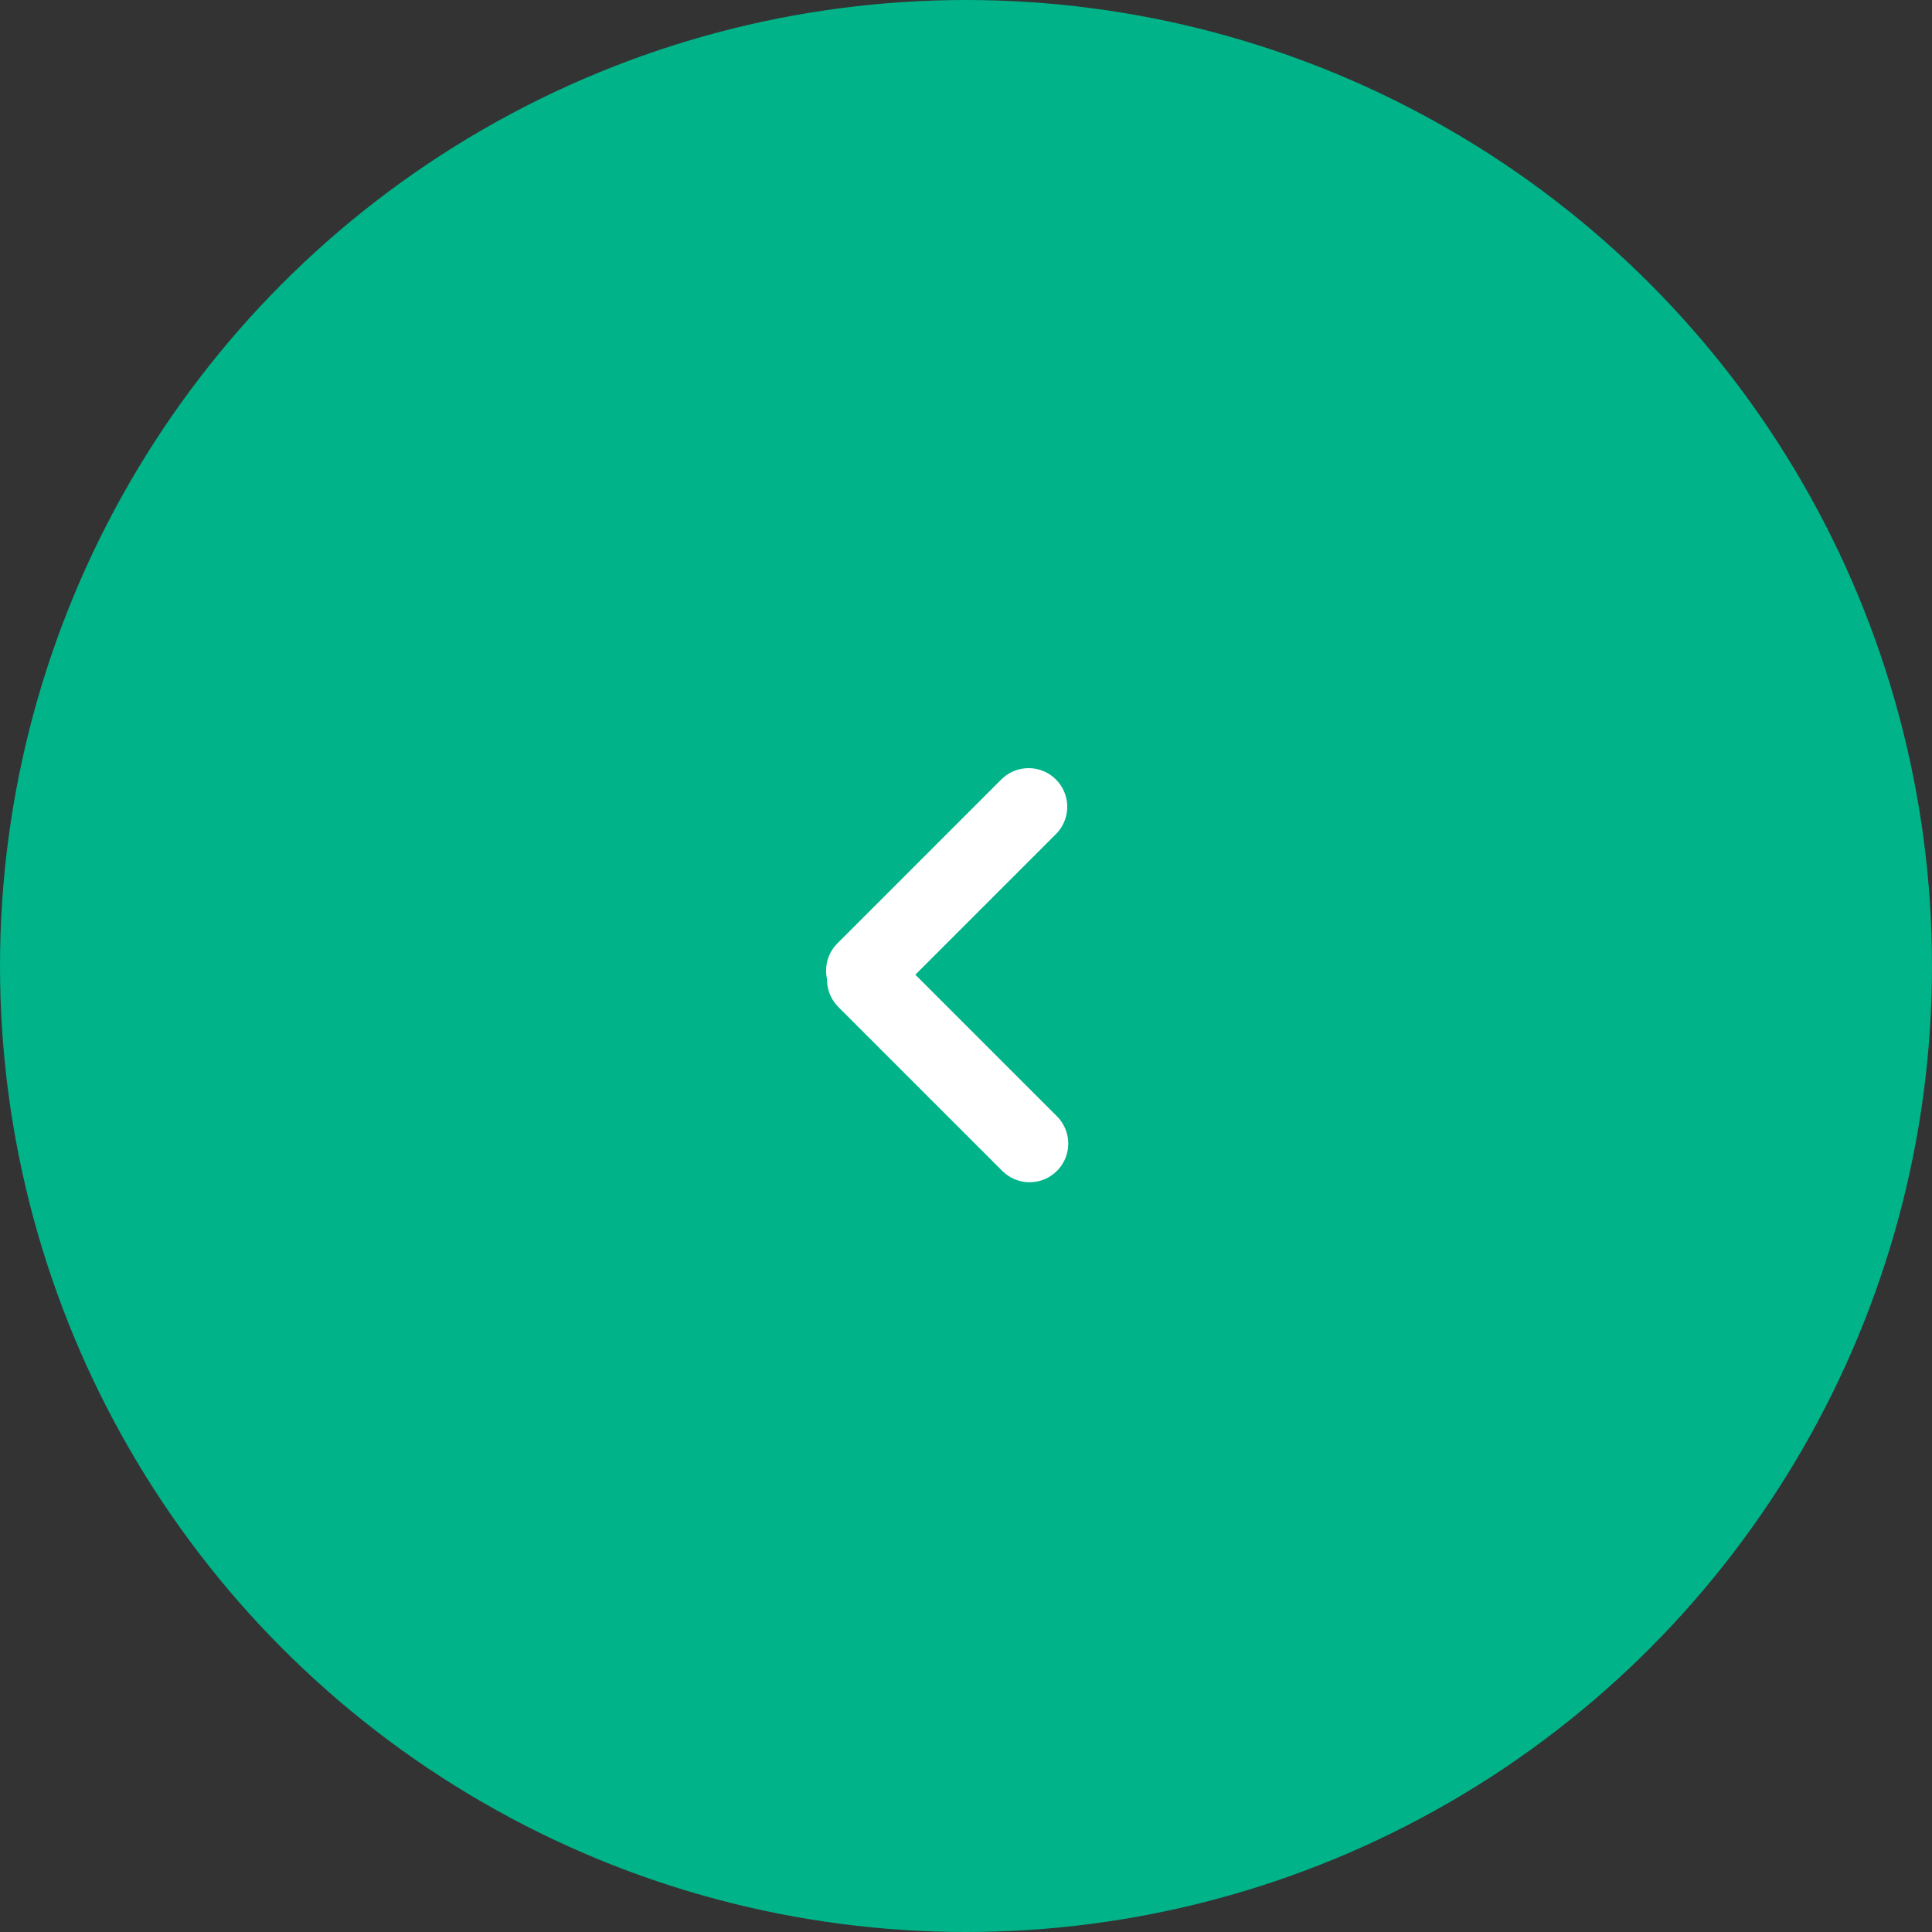 <svg height="50" viewBox="0 0 50 50" width="50" xmlns="http://www.w3.org/2000/svg"><rect x="0" y="0" width="50" height="50" fill="#333333" stroke="none"/><g fill="none" transform="matrix(-1 0 0 1 50 0)"><circle cx="25" cy="25" fill="#00b388" r="25"/><path d="M27.596 25.354l-4.242 4.242m4.267-4.475L23.38 20.88" stroke="#fff" stroke-linecap="round" stroke-width="2"/></g></svg>